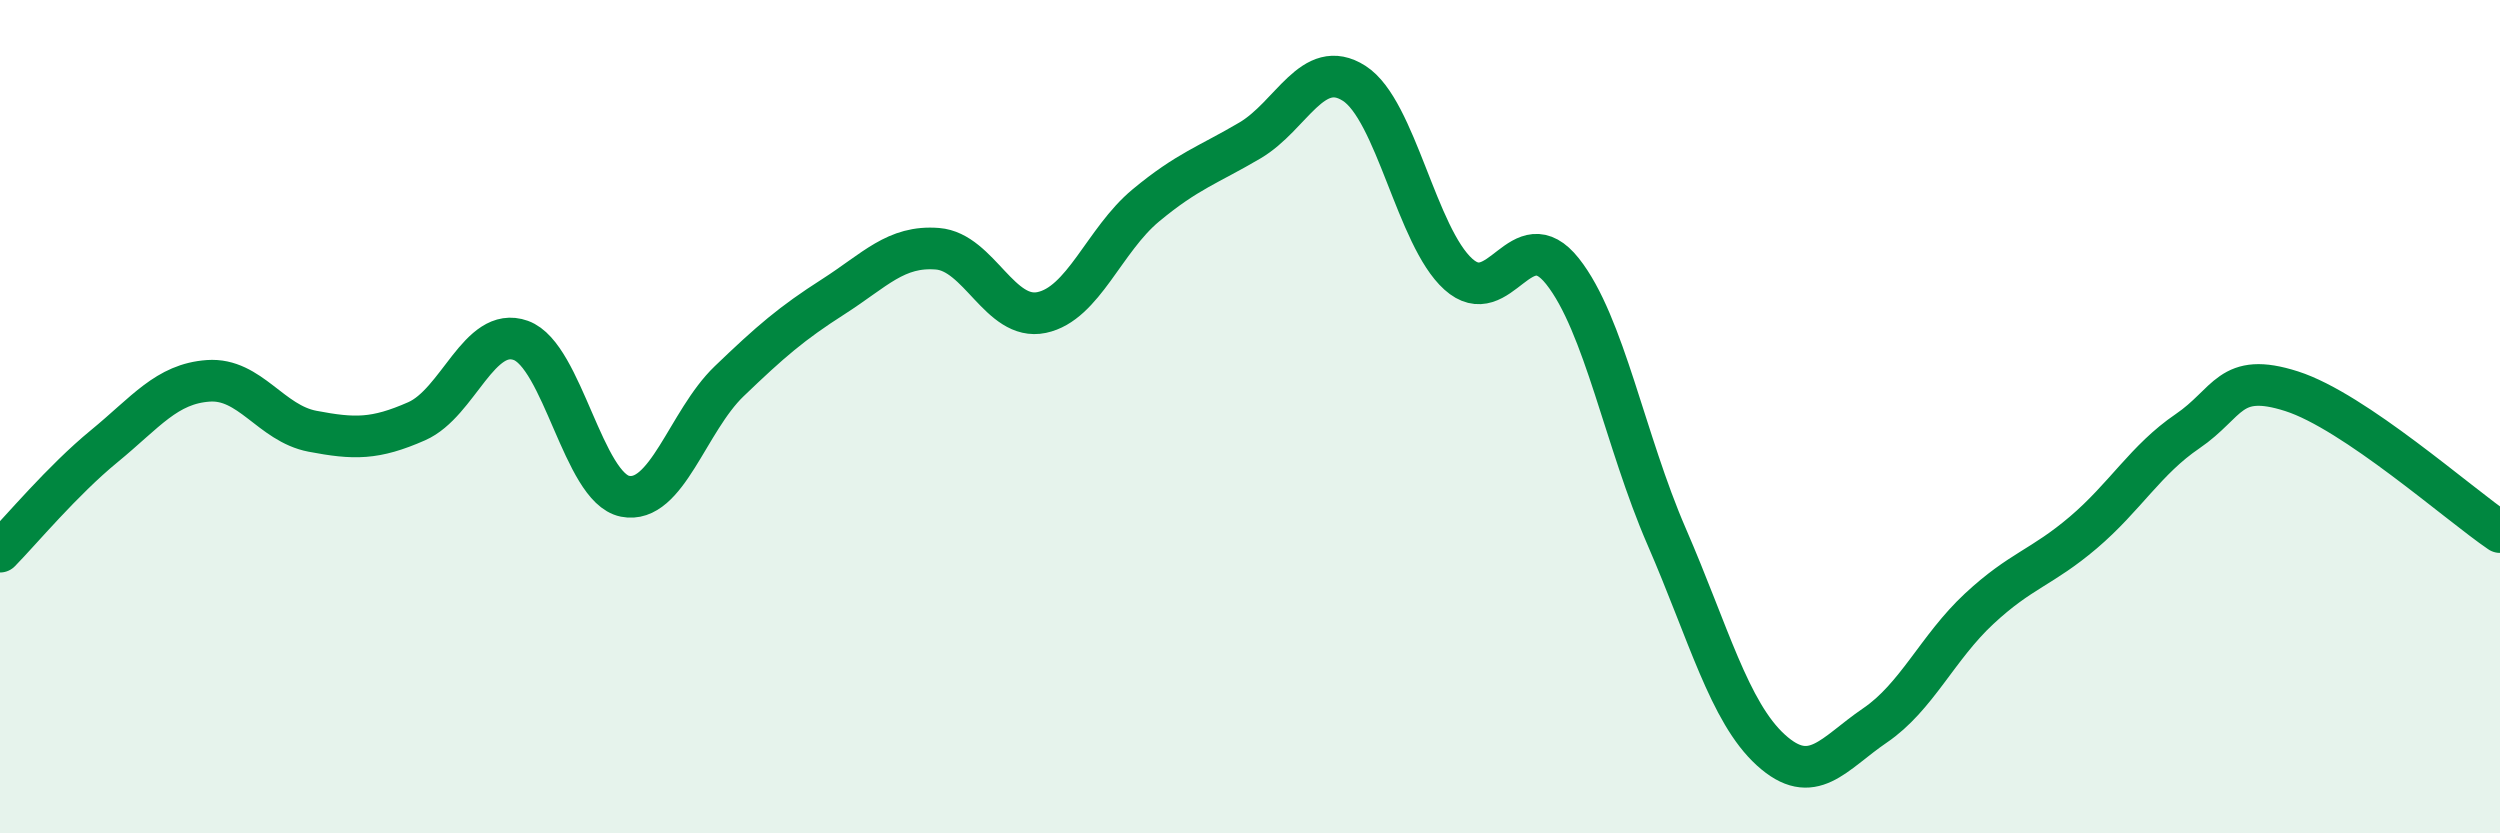 
    <svg width="60" height="20" viewBox="0 0 60 20" xmlns="http://www.w3.org/2000/svg">
      <path
        d="M 0,13.24 C 0.5,12.73 1.5,11.53 2.5,10.71 C 3.5,9.89 4,9.21 5,9.14 C 6,9.07 6.5,10.16 7.5,10.35 C 8.5,10.54 9,10.55 10,10.11 C 11,9.67 11.5,7.81 12.5,8.17 C 13.5,8.53 14,11.71 15,11.91 C 16,12.11 16.5,10.11 17.5,9.15 C 18.5,8.19 19,7.76 20,7.12 C 21,6.48 21.5,5.89 22.5,5.97 C 23.5,6.05 24,7.71 25,7.5 C 26,7.29 26.5,5.76 27.5,4.93 C 28.5,4.1 29,3.96 30,3.37 C 31,2.78 31.5,1.36 32.5,2 C 33.5,2.64 34,5.68 35,6.58 C 36,7.48 36.5,5.25 37.5,6.51 C 38.5,7.77 39,10.58 40,12.88 C 41,15.18 41.5,17.09 42.5,18 C 43.5,18.91 44,18.09 45,17.41 C 46,16.73 46.5,15.54 47.5,14.61 C 48.5,13.68 49,13.63 50,12.78 C 51,11.93 51.5,11.03 52.5,10.35 C 53.5,9.67 53.5,8.91 55,9.39 C 56.5,9.87 59,12.09 60,12.77L60 20L0 20Z"
        fill="#008740"
        opacity="0.1"
        stroke-linecap="round"
        stroke-linejoin="round"
      />
      <path
        d="M 0,13.24 C 0.5,12.73 1.5,11.53 2.5,10.71 C 3.5,9.89 4,9.21 5,9.14 C 6,9.07 6.5,10.16 7.5,10.35 C 8.5,10.54 9,10.55 10,10.11 C 11,9.67 11.5,7.81 12.5,8.17 C 13.5,8.53 14,11.71 15,11.91 C 16,12.11 16.5,10.11 17.5,9.15 C 18.5,8.19 19,7.76 20,7.12 C 21,6.48 21.5,5.89 22.5,5.97 C 23.5,6.05 24,7.71 25,7.5 C 26,7.29 26.5,5.76 27.5,4.93 C 28.5,4.1 29,3.96 30,3.37 C 31,2.78 31.5,1.36 32.5,2 C 33.5,2.64 34,5.68 35,6.58 C 36,7.48 36.5,5.25 37.5,6.51 C 38.5,7.77 39,10.58 40,12.88 C 41,15.18 41.5,17.09 42.5,18 C 43.5,18.91 44,18.09 45,17.41 C 46,16.73 46.5,15.54 47.5,14.61 C 48.5,13.68 49,13.63 50,12.78 C 51,11.93 51.5,11.03 52.5,10.35 C 53.5,9.67 53.5,8.91 55,9.39 C 56.5,9.87 59,12.09 60,12.77"
        stroke="#008740"
        stroke-width="1"
        fill="none"
        stroke-linecap="round"
        stroke-linejoin="round"
      />
    </svg>
  